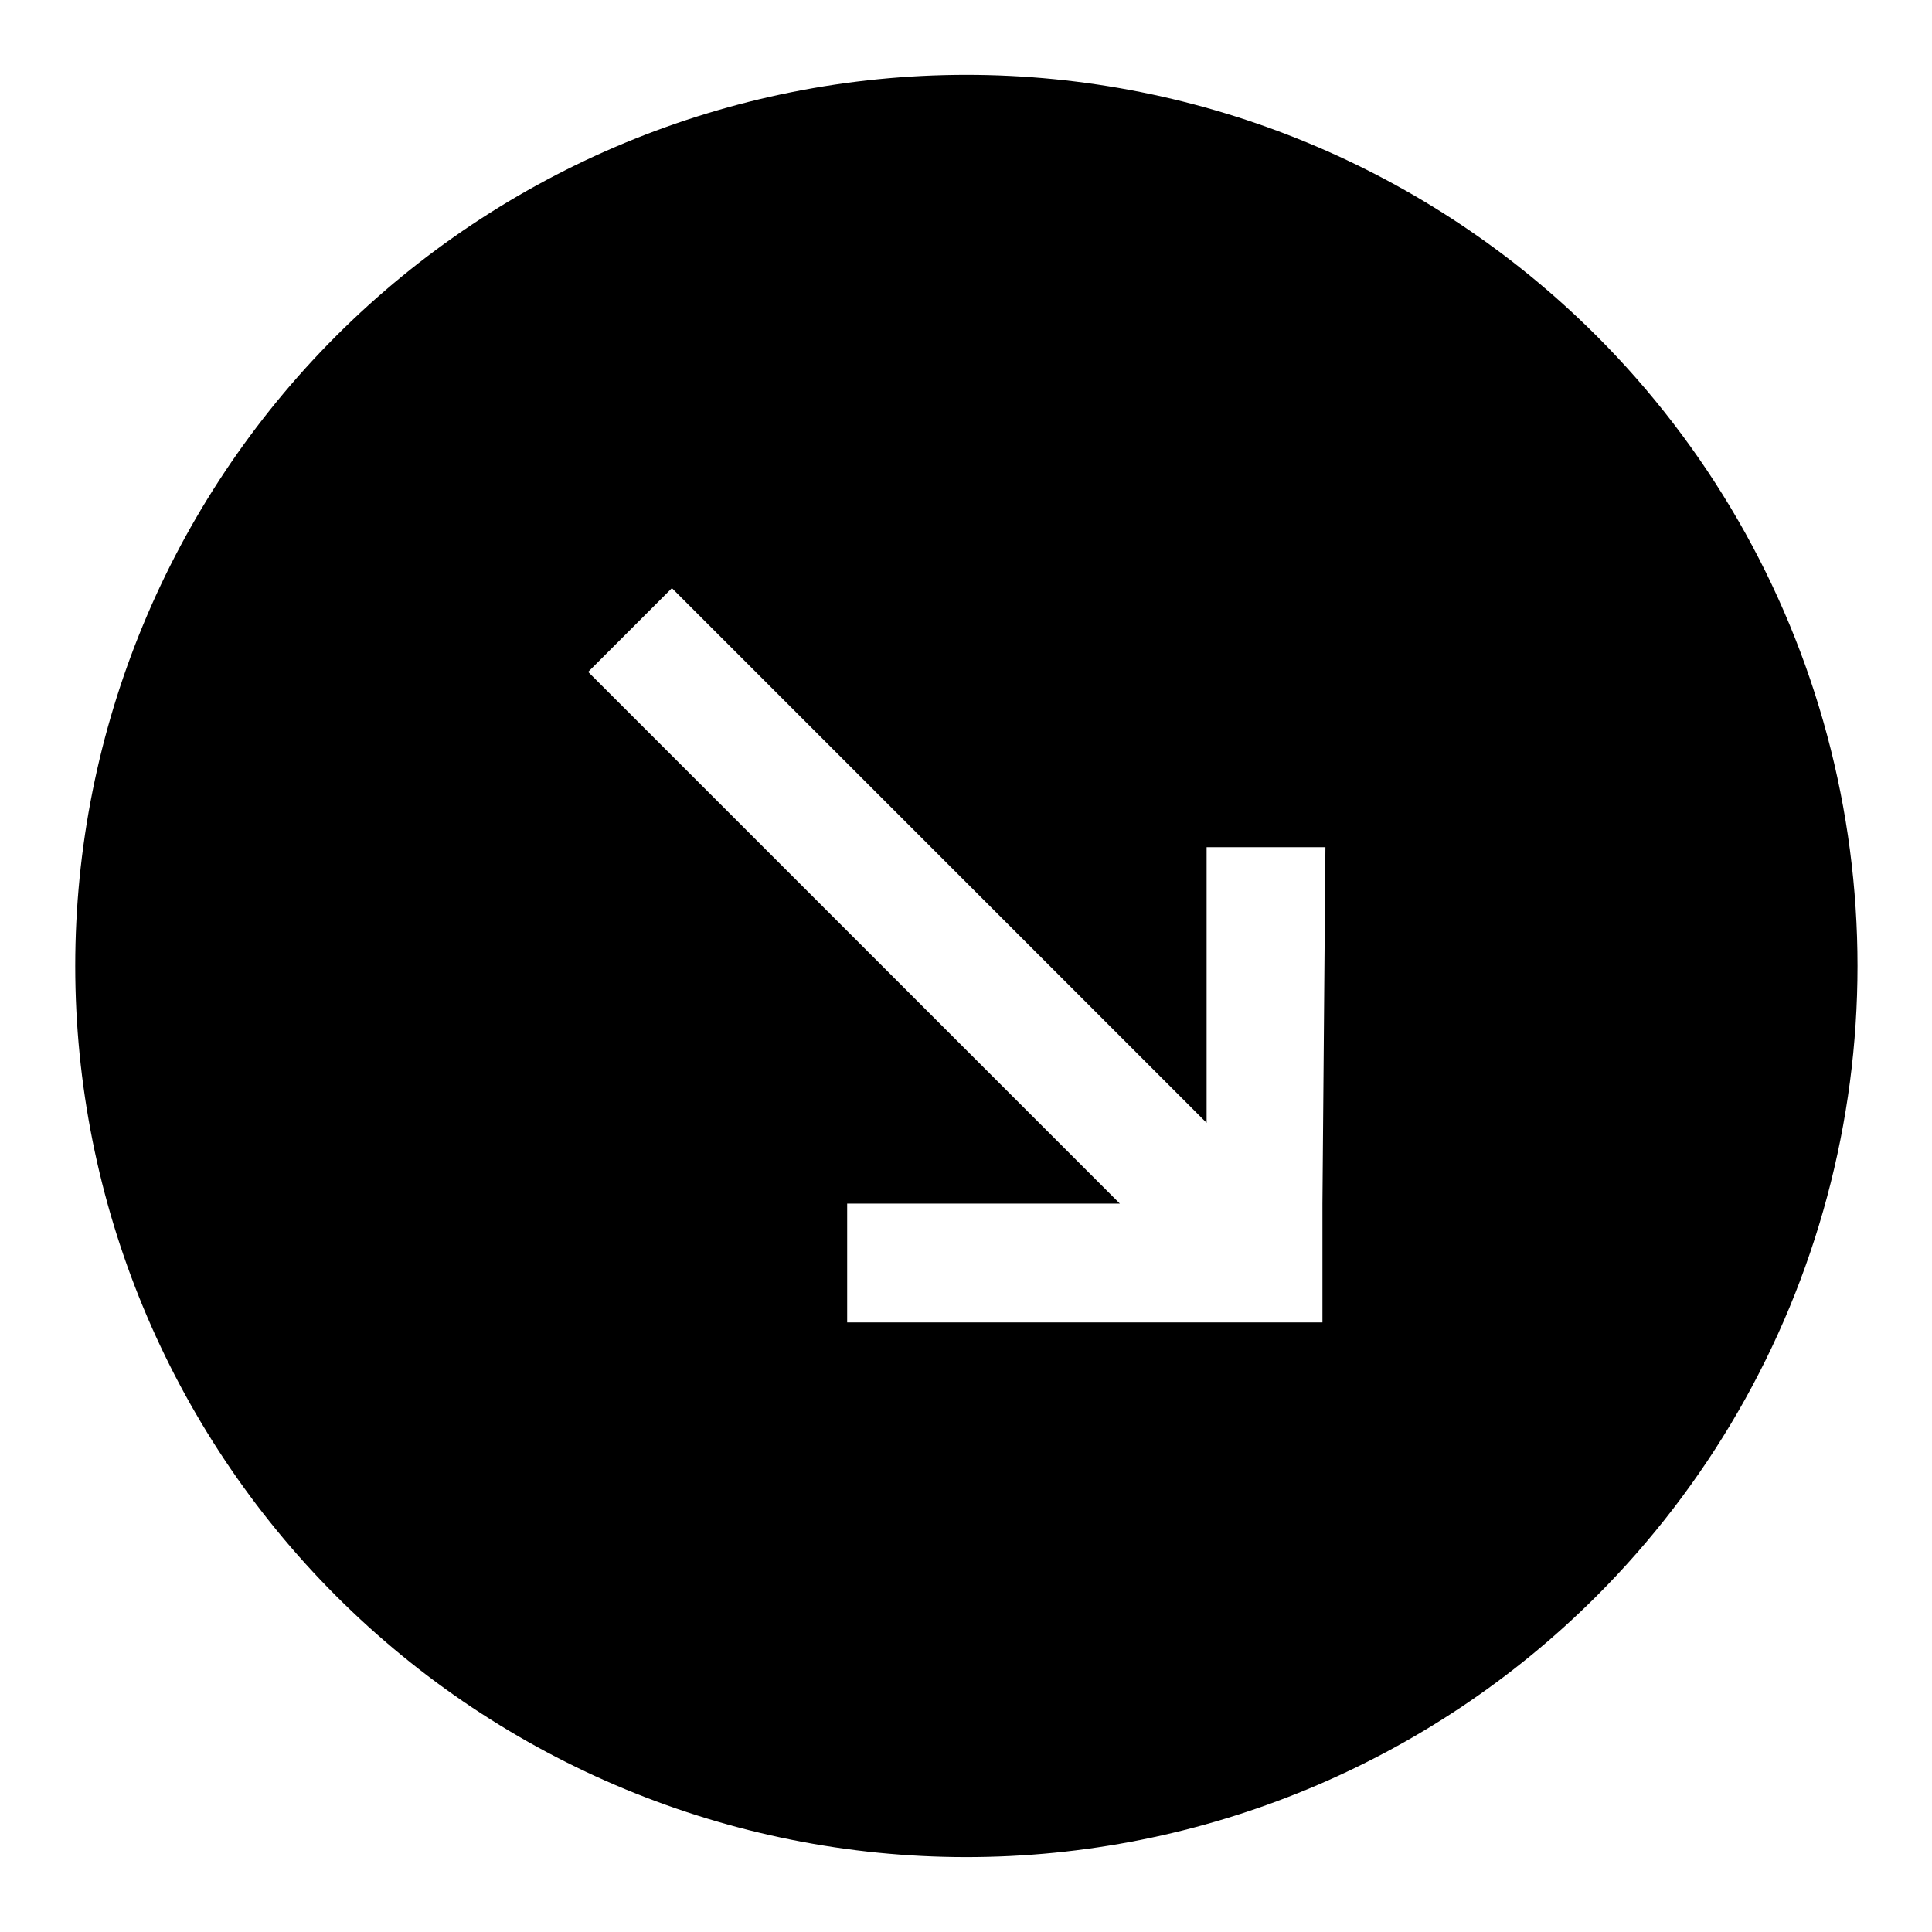 <?xml version="1.0" encoding="UTF-8"?>
<!-- Uploaded to: SVG Repo, www.svgrepo.com, Generator: SVG Repo Mixer Tools -->
<svg fill="#000000" width="800px" height="800px" version="1.1" viewBox="144 144 512 512" xmlns="http://www.w3.org/2000/svg">
 <path d="m567.04 232.95c-44.297-44.266-104.36-69.129-166.99-69.117-62.625 0.016-122.68 24.902-166.96 69.191-44.277 44.285-69.152 104.35-69.152 166.97s24.875 122.68 69.152 166.97c44.277 44.285 104.33 69.172 166.96 69.188 62.625 0.012 122.69-24.848 166.99-69.117 29.336-29.316 50.434-65.84 61.168-105.9 10.738-40.055 10.738-82.234 0-122.29-10.734-40.059-31.832-76.582-61.168-105.9zm-72.582 230.02v31.488l-125.95-0.004v-31.484h72.266l-140.91-140.91 22.199-22.199 141.7 141.7v-73.051h31.488z"/>
</svg>
